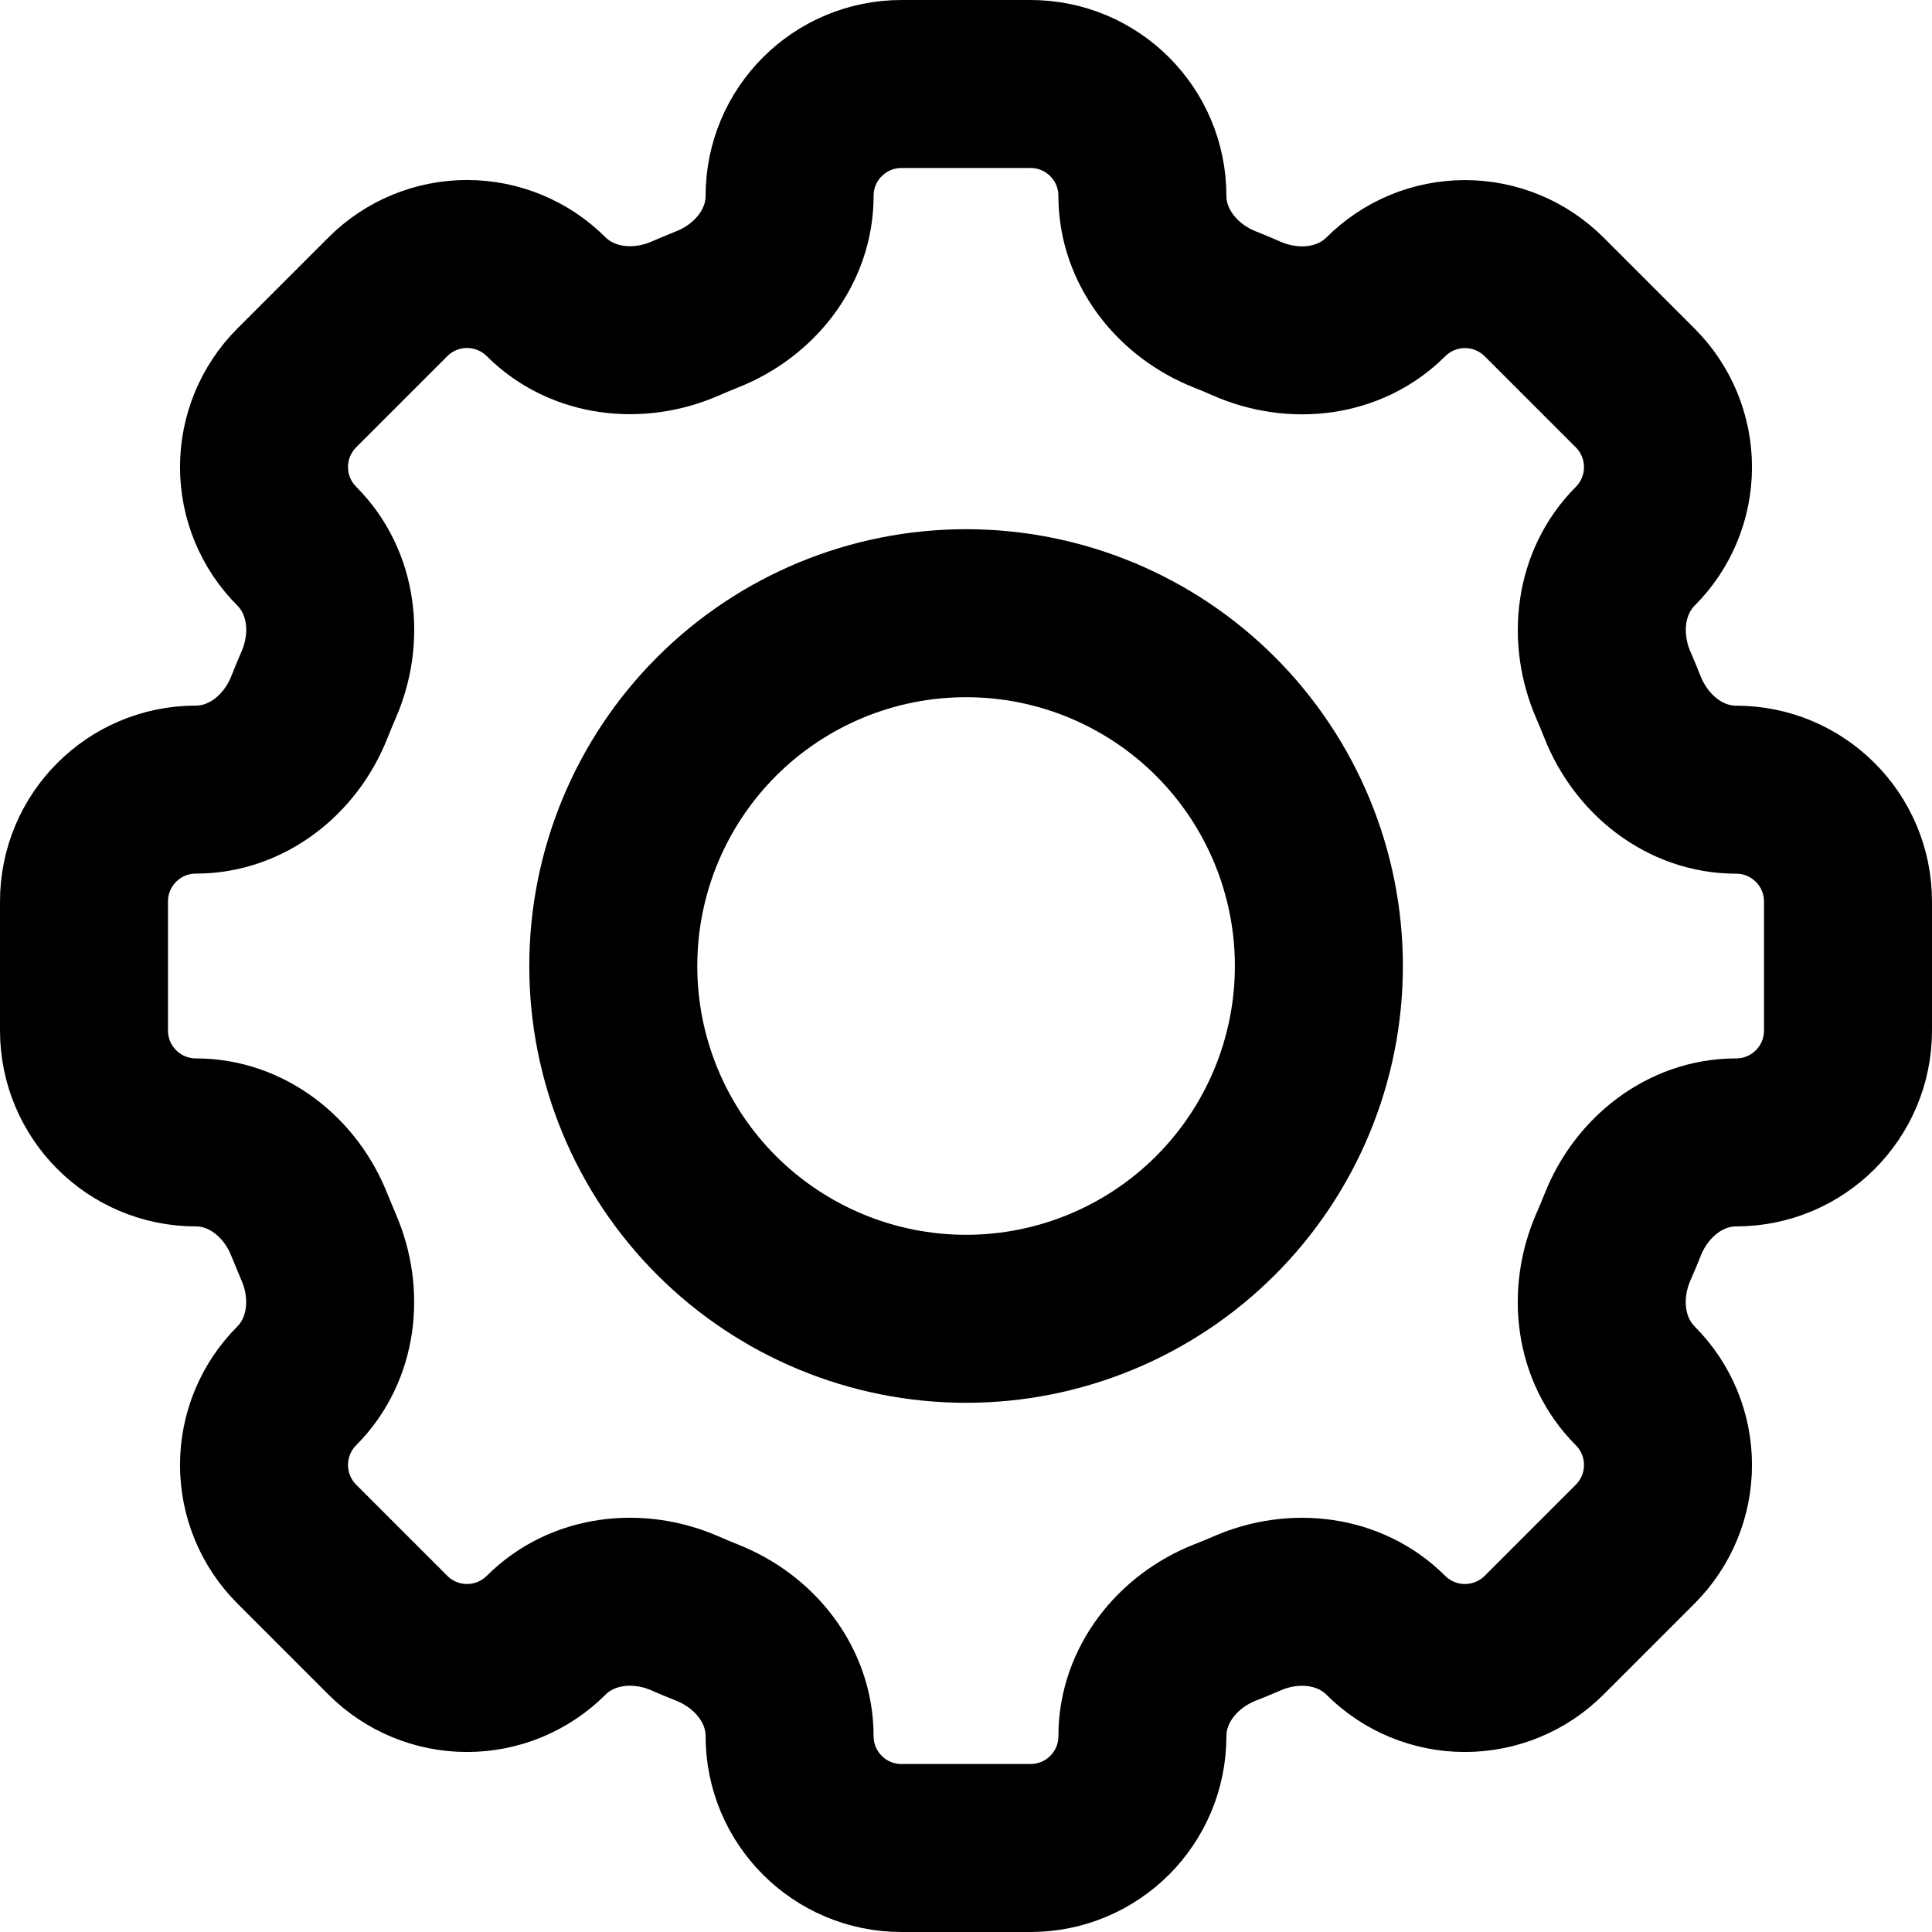 <svg width="23" height="23" viewBox="0 0 23 23" fill="none" xmlns="http://www.w3.org/2000/svg">
<path d="M13.6 2.332C13.6 1.596 13.004 1 12.268 1H10.733C9.996 1 9.4 1.596 9.4 2.332C9.4 2.939 8.984 3.46 8.418 3.683C8.329 3.719 8.24 3.756 8.153 3.794C7.595 4.036 6.933 3.962 6.502 3.533C6.252 3.283 5.913 3.143 5.56 3.143C5.207 3.143 4.868 3.283 4.618 3.533L3.533 4.618C3.283 4.868 3.143 5.207 3.143 5.56C3.143 5.913 3.283 6.252 3.533 6.502C3.963 6.933 4.037 7.594 3.793 8.153C3.755 8.241 3.718 8.329 3.683 8.418C3.46 8.984 2.939 9.4 2.332 9.4C1.596 9.4 1 9.996 1 10.732V12.268C1 13.004 1.596 13.6 2.332 13.6C2.939 13.6 3.46 14.016 3.683 14.582C3.719 14.671 3.756 14.76 3.793 14.847C4.036 15.405 3.962 16.067 3.533 16.498C3.283 16.748 3.143 17.087 3.143 17.44C3.143 17.793 3.283 18.132 3.533 18.382L4.618 19.467C4.868 19.717 5.207 19.857 5.56 19.857C5.913 19.857 6.252 19.717 6.502 19.467C6.933 19.037 7.594 18.963 8.153 19.206C8.24 19.244 8.329 19.282 8.418 19.317C8.984 19.54 9.4 20.061 9.4 20.668C9.4 21.404 9.996 22 10.732 22H12.268C13.004 22 13.6 21.404 13.6 20.668C13.6 20.061 14.016 19.54 14.582 19.316C14.671 19.281 14.76 19.245 14.847 19.207C15.405 18.963 16.067 19.038 16.497 19.467C16.747 19.717 17.086 19.857 17.439 19.857C17.793 19.857 18.132 19.717 18.382 19.467L19.467 18.382C19.717 18.132 19.857 17.793 19.857 17.44C19.857 17.087 19.717 16.748 19.467 16.498C19.037 16.067 18.963 15.406 19.206 14.847C19.244 14.76 19.282 14.671 19.317 14.582C19.54 14.016 20.061 13.6 20.668 13.6C21.404 13.6 22 13.004 22 12.268V10.733C22 9.997 21.404 9.401 20.668 9.401C20.061 9.401 19.54 8.985 19.316 8.419C19.281 8.33 19.244 8.242 19.206 8.154C18.964 7.596 19.038 6.934 19.467 6.503C19.717 6.253 19.857 5.914 19.857 5.561C19.857 5.208 19.717 4.869 19.467 4.619L18.382 3.534C18.132 3.284 17.793 3.144 17.44 3.144C17.087 3.144 16.748 3.284 16.498 3.534C16.067 3.964 15.406 4.038 14.847 3.795C14.759 3.756 14.671 3.719 14.582 3.684C14.016 3.46 13.6 2.938 13.6 2.332Z" stroke="black" stroke-width="2"/>
<path d="M15.701 11.5C15.701 12.614 15.258 13.682 14.471 14.47C13.683 15.257 12.615 15.7 11.501 15.7C10.387 15.7 9.319 15.257 8.531 14.47C7.743 13.682 7.301 12.614 7.301 11.5C7.301 10.386 7.743 9.318 8.531 8.53C9.319 7.742 10.387 7.3 11.501 7.3C12.615 7.3 13.683 7.742 14.471 8.53C15.258 9.318 15.701 10.386 15.701 11.5Z" stroke="black" stroke-width="2"/>
</svg>
